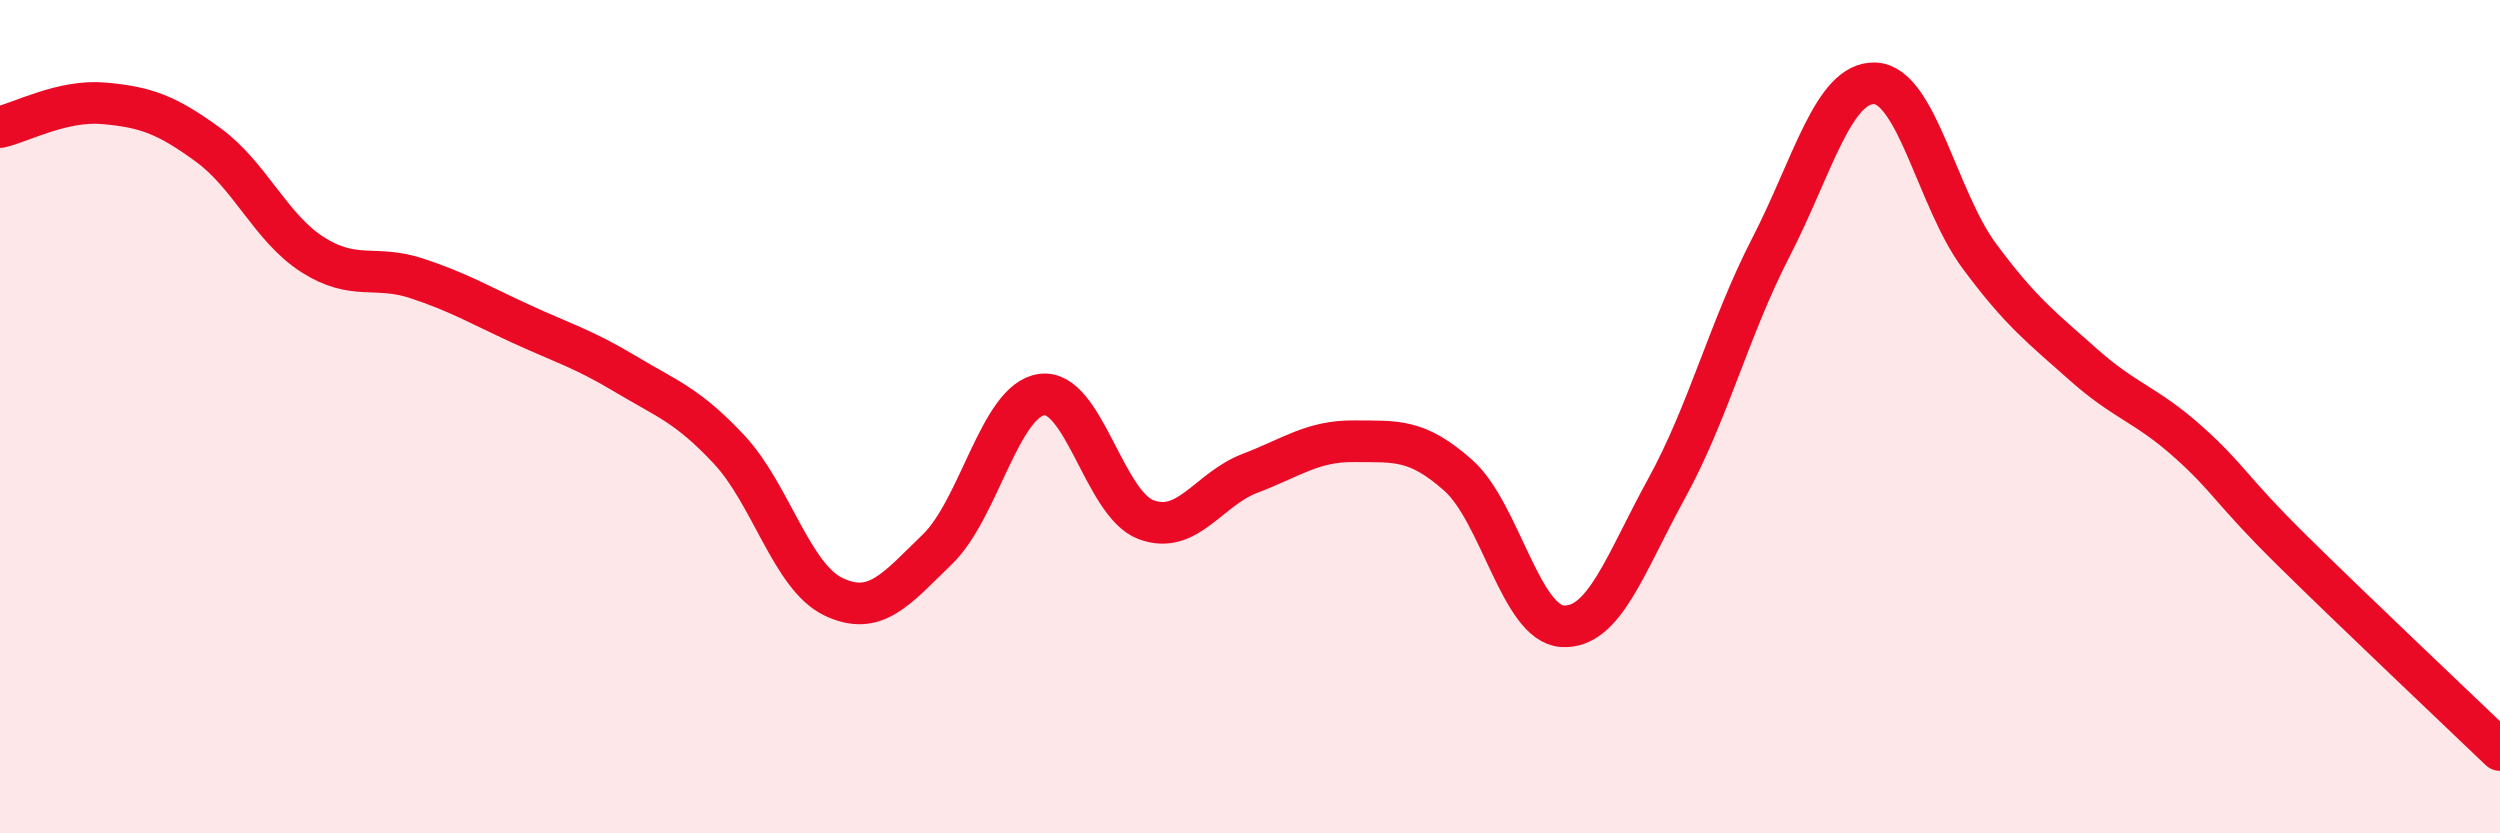 
    <svg width="60" height="20" viewBox="0 0 60 20" xmlns="http://www.w3.org/2000/svg">
      <path
        d="M 0,3.05 C 0.5,2.94 1.5,2.39 2.5,2.48 C 3.5,2.57 4,2.75 5,3.48 C 6,4.21 6.5,5.47 7.5,6.11 C 8.5,6.75 9,6.35 10,6.68 C 11,7.01 11.5,7.31 12.5,7.77 C 13.5,8.23 14,8.37 15,8.97 C 16,9.57 16.5,9.72 17.5,10.79 C 18.5,11.86 19,13.84 20,14.32 C 21,14.8 21.5,14.15 22.5,13.18 C 23.5,12.21 24,9.61 25,9.47 C 26,9.33 26.5,12.09 27.5,12.47 C 28.5,12.85 29,11.74 30,11.36 C 31,10.98 31.5,10.58 32.5,10.59 C 33.5,10.6 34,10.52 35,11.41 C 36,12.3 36.5,14.97 37.5,15.03 C 38.5,15.09 39,13.54 40,11.72 C 41,9.9 41.5,7.88 42.5,5.94 C 43.5,4 44,1.96 45,2 C 46,2.04 46.5,4.79 47.5,6.14 C 48.5,7.49 49,7.86 50,8.75 C 51,9.64 51.5,9.7 52.5,10.59 C 53.5,11.48 53.5,11.72 55,13.2 C 56.5,14.68 59,17.04 60,18L60 20L0 20Z"
        fill="#EB0A25"
        opacity="0.1"
        stroke-linecap="round"
        stroke-linejoin="round"
      />
      <path
        d="M 0,3.05 C 0.5,2.94 1.5,2.39 2.5,2.48 C 3.5,2.57 4,2.75 5,3.48 C 6,4.21 6.5,5.47 7.5,6.11 C 8.5,6.75 9,6.35 10,6.68 C 11,7.01 11.5,7.31 12.5,7.77 C 13.5,8.23 14,8.37 15,8.97 C 16,9.57 16.5,9.72 17.5,10.79 C 18.5,11.86 19,13.84 20,14.32 C 21,14.8 21.5,14.15 22.5,13.18 C 23.5,12.21 24,9.61 25,9.47 C 26,9.33 26.5,12.09 27.5,12.47 C 28.5,12.85 29,11.74 30,11.36 C 31,10.98 31.5,10.58 32.5,10.59 C 33.5,10.6 34,10.52 35,11.41 C 36,12.3 36.5,14.97 37.5,15.03 C 38.5,15.09 39,13.54 40,11.72 C 41,9.9 41.5,7.88 42.5,5.94 C 43.5,4 44,1.96 45,2 C 46,2.04 46.5,4.79 47.5,6.14 C 48.5,7.49 49,7.86 50,8.75 C 51,9.64 51.5,9.7 52.5,10.59 C 53.5,11.48 53.5,11.72 55,13.2 C 56.5,14.68 59,17.04 60,18"
        stroke="#EB0A25"
        stroke-width="1"
        fill="none"
        stroke-linecap="round"
        stroke-linejoin="round"
      />
    </svg>
  
